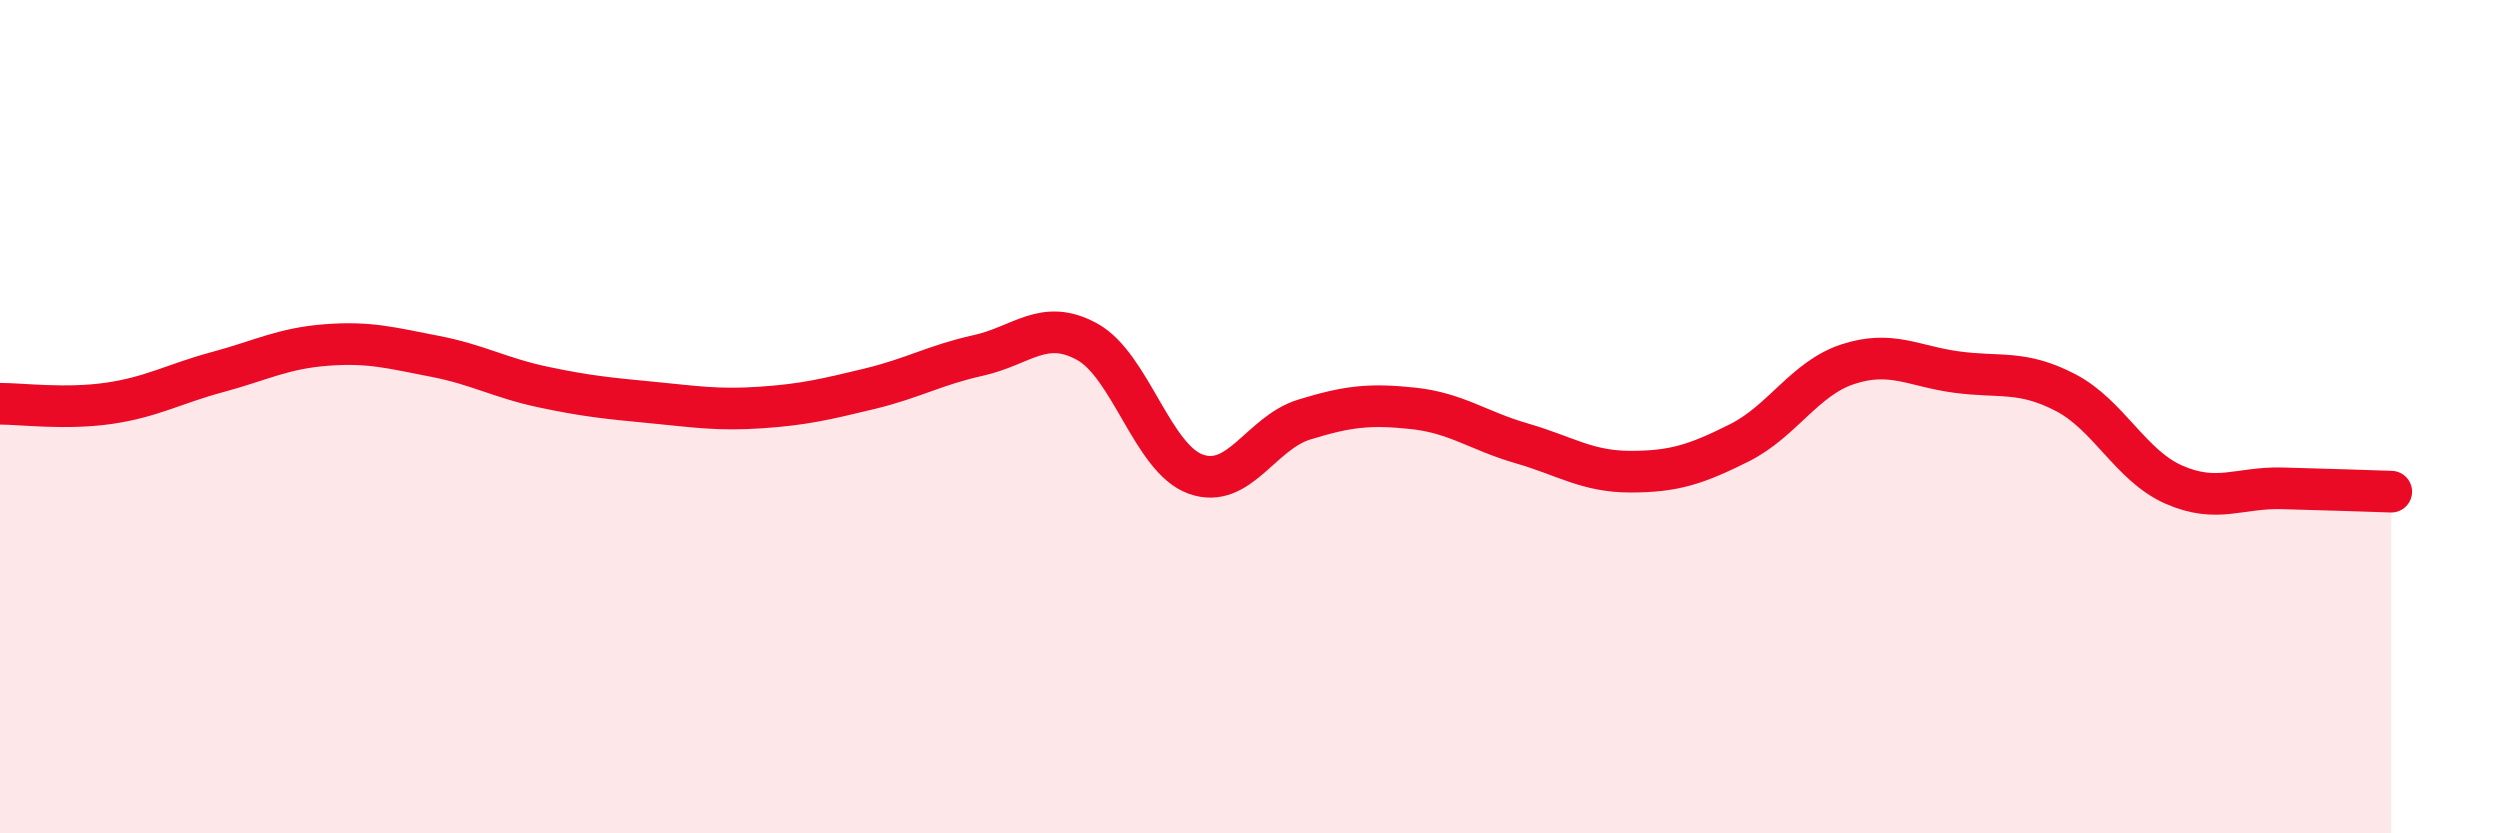 
    <svg width="60" height="20" viewBox="0 0 60 20" xmlns="http://www.w3.org/2000/svg">
      <path
        d="M 0,9.69 C 0.52,9.69 1.57,9.83 2.61,9.68 C 3.65,9.53 4.18,9.21 5.22,8.93 C 6.26,8.65 6.79,8.36 7.83,8.28 C 8.87,8.2 9.39,8.35 10.43,8.55 C 11.47,8.75 12,9.07 13.04,9.29 C 14.08,9.51 14.61,9.56 15.65,9.66 C 16.69,9.76 17.22,9.85 18.26,9.78 C 19.3,9.71 19.83,9.58 20.87,9.33 C 21.91,9.08 22.44,8.76 23.48,8.53 C 24.52,8.3 25.05,7.63 26.09,8.2 C 27.13,8.77 27.66,11.01 28.7,11.38 C 29.74,11.75 30.26,10.39 31.3,10.07 C 32.34,9.75 32.87,9.69 33.91,9.8 C 34.95,9.91 35.48,10.34 36.52,10.64 C 37.56,10.94 38.09,11.32 39.13,11.32 C 40.17,11.32 40.7,11.15 41.74,10.63 C 42.78,10.11 43.31,9.08 44.35,8.74 C 45.39,8.4 45.92,8.79 46.96,8.93 C 48,9.07 48.53,8.88 49.57,9.42 C 50.61,9.96 51.13,11.17 52.17,11.63 C 53.21,12.09 53.74,11.69 54.78,11.72 C 55.82,11.75 56.87,11.78 57.39,11.8L57.39 20L0 20Z"
        fill="#EB0A25"
        opacity="0.1"
        stroke-linecap="round"
        stroke-linejoin="round"
      />
      <path
        d="M 0,9.69 C 0.52,9.69 1.57,9.83 2.61,9.68 C 3.65,9.53 4.18,9.21 5.22,8.93 C 6.26,8.65 6.79,8.36 7.83,8.28 C 8.87,8.2 9.39,8.35 10.43,8.55 C 11.47,8.75 12,9.07 13.04,9.29 C 14.08,9.51 14.61,9.56 15.65,9.66 C 16.69,9.76 17.22,9.85 18.26,9.78 C 19.3,9.71 19.83,9.58 20.87,9.33 C 21.91,9.08 22.44,8.76 23.48,8.53 C 24.52,8.3 25.05,7.63 26.09,8.2 C 27.13,8.77 27.66,11.01 28.7,11.38 C 29.74,11.75 30.26,10.39 31.3,10.07 C 32.34,9.75 32.87,9.69 33.91,9.8 C 34.95,9.91 35.48,10.34 36.52,10.64 C 37.56,10.94 38.09,11.32 39.13,11.32 C 40.17,11.32 40.7,11.15 41.74,10.63 C 42.78,10.11 43.31,9.08 44.35,8.74 C 45.39,8.4 45.92,8.79 46.96,8.93 C 48,9.07 48.53,8.88 49.57,9.42 C 50.61,9.96 51.13,11.17 52.17,11.63 C 53.21,12.09 53.74,11.69 54.78,11.72 C 55.82,11.75 56.87,11.78 57.39,11.8"
        stroke="#EB0A25"
        stroke-width="1"
        fill="none"
        stroke-linecap="round"
        stroke-linejoin="round"
      />
    </svg>
  